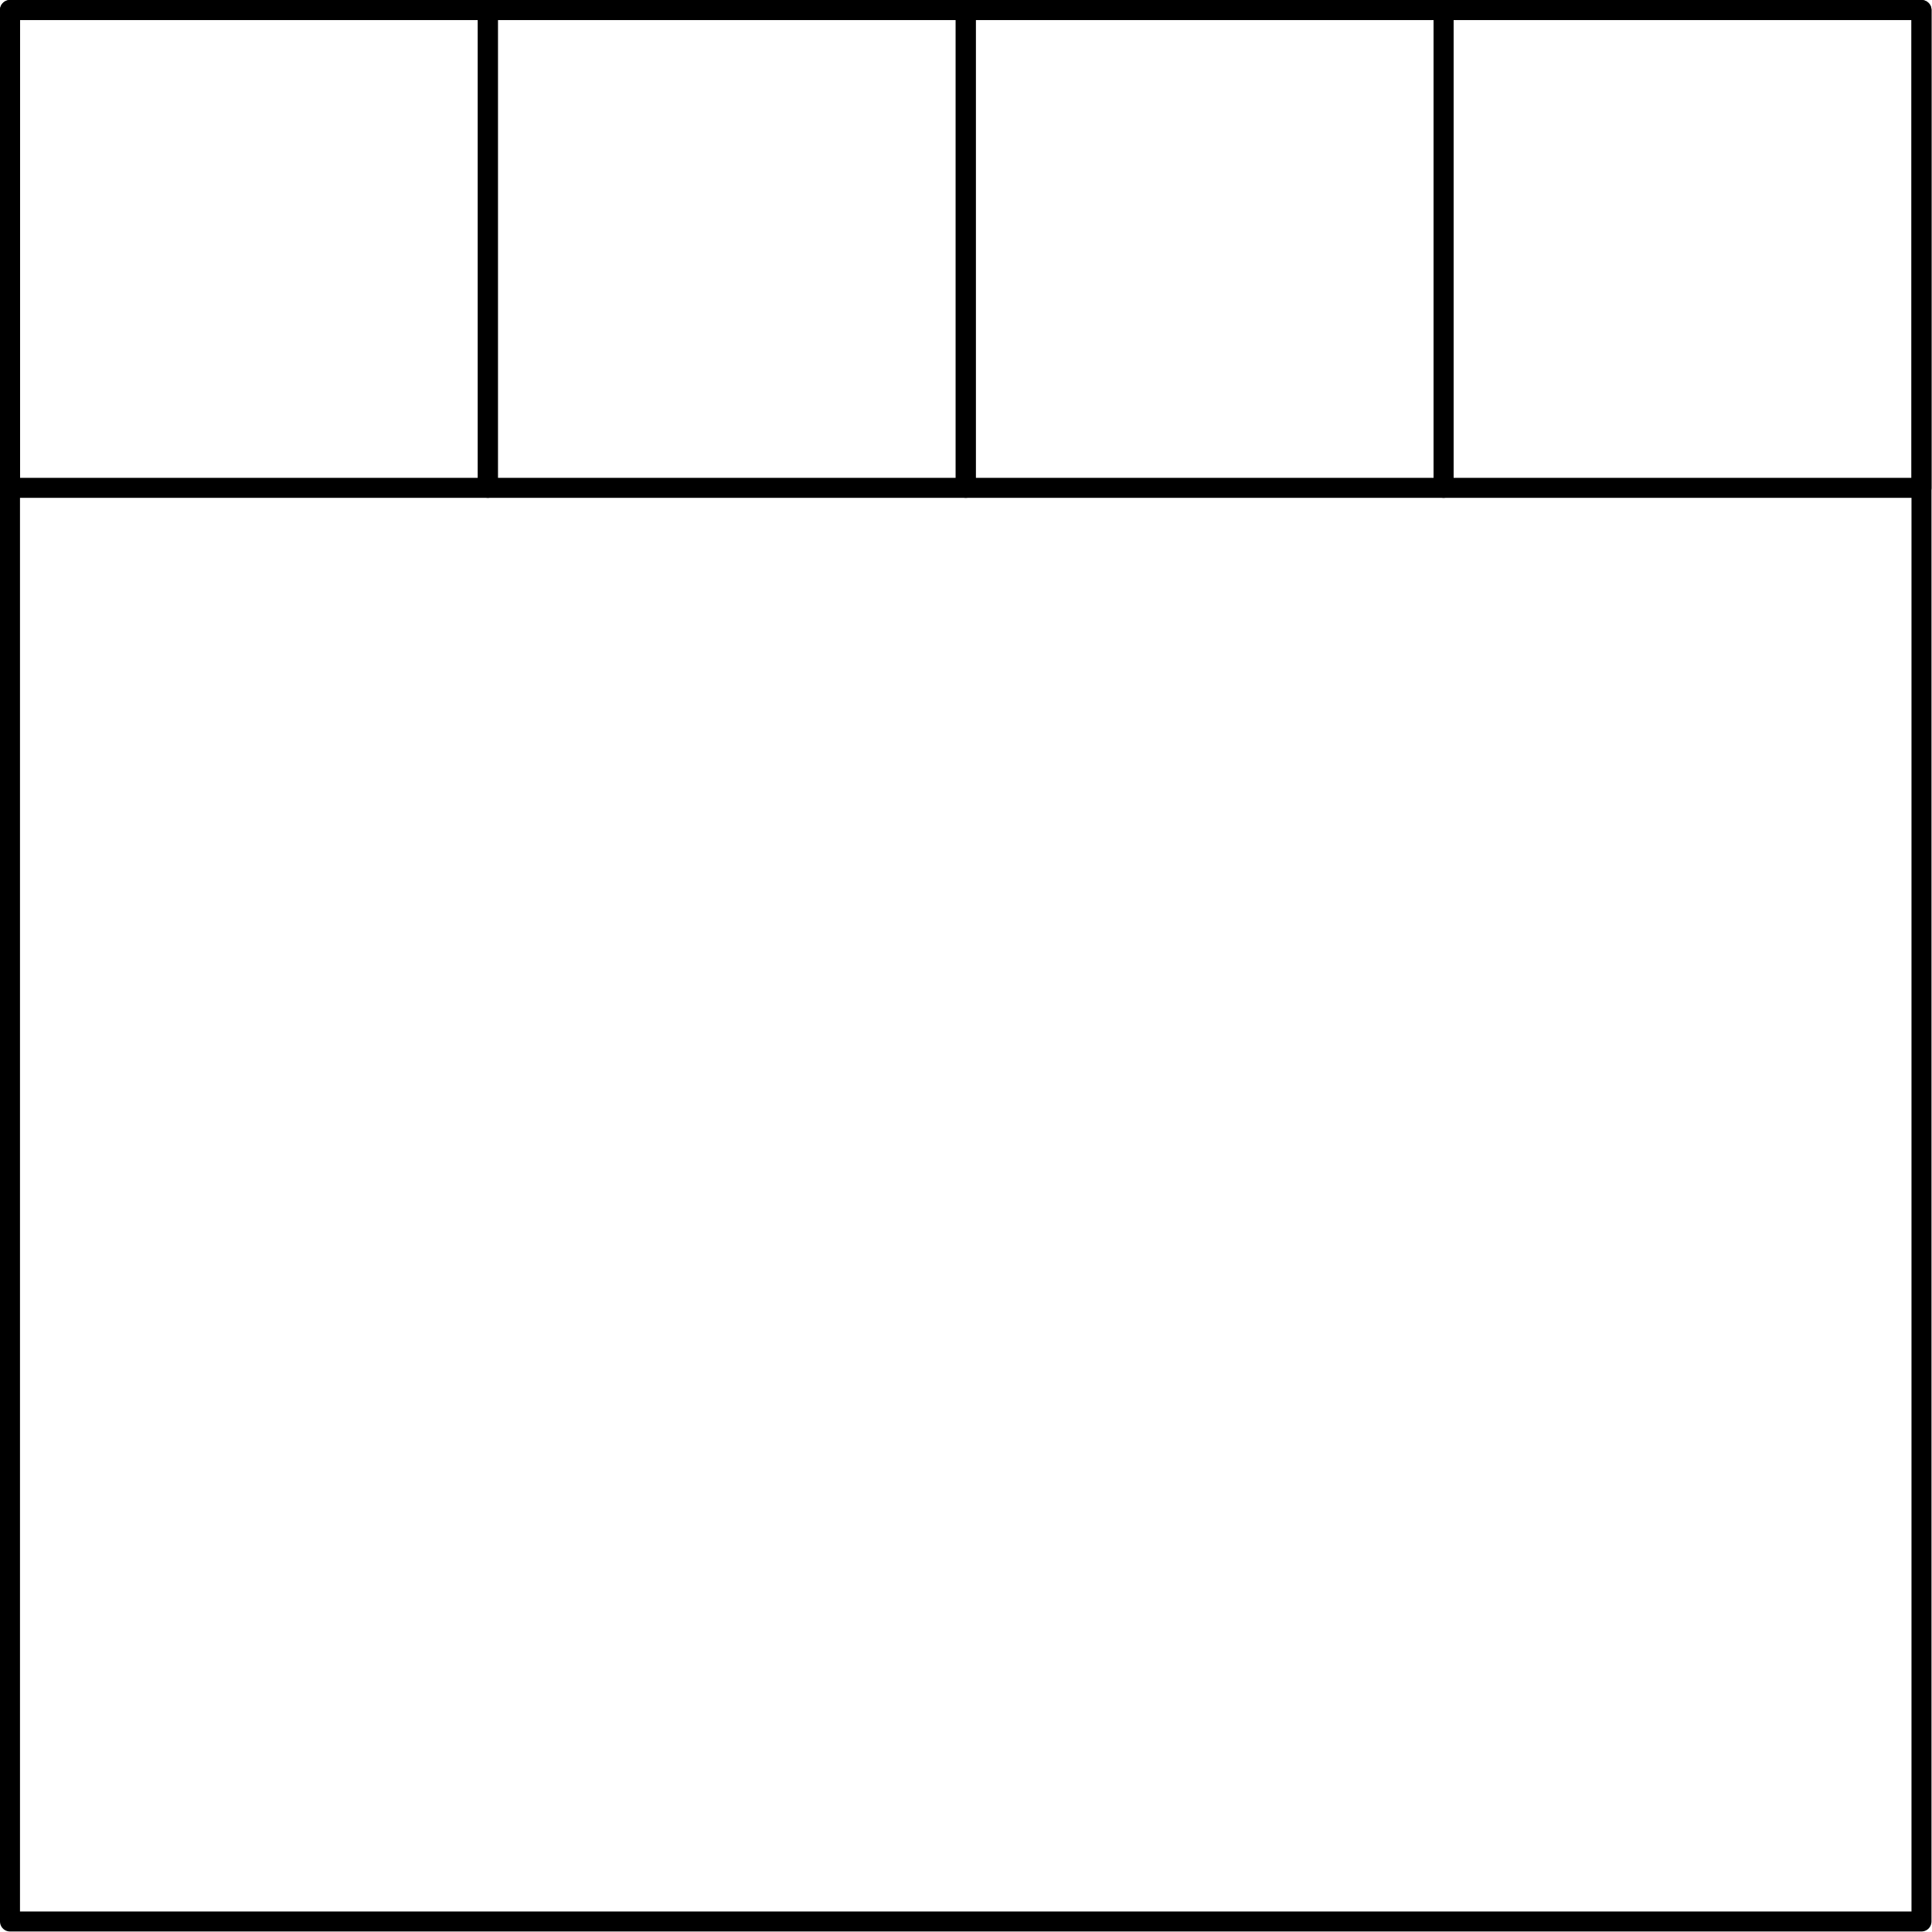 <?xml version='1.0' encoding='UTF-8'?>
<!-- This file was generated by dvisvgm 3.0.3 -->
<svg version='1.1' xmlns='http://www.w3.org/2000/svg' xmlns:xlink='http://www.w3.org/1999/xlink' width='48.321pt' height='48.321pt' viewBox='56.659 101.929 48.321 48.321'>
<g id='page1'>
<g transform='translate(56.659 101.929)scale(.996)'>
<path d='M.251 48.251H48.251V.251H.251V48.251Z' fill='none' stroke='#000000' stroke-linecap='round' stroke-linejoin='round' stroke-miterlimit='10.037' stroke-width='0.502'/>
</g>
<g transform='translate(56.659 101.929)scale(.996)'>
<path d='M.251 12.251V.251H12.251V12.251H.251Z' fill='none' stroke='#000000' stroke-linecap='round' stroke-linejoin='round' stroke-miterlimit='10.037' stroke-width='0.502'/>
</g>
<g transform='translate(56.659 101.929)scale(.996)'>
<path d='M12.251 12.251V.251H24.251V12.251H12.251Z' fill='none' stroke='#000000' stroke-linecap='round' stroke-linejoin='round' stroke-miterlimit='10.037' stroke-width='0.502'/>
</g>
<g transform='translate(56.659 101.929)scale(.996)'>
<path d='M24.251 12.251V.251H36.251V12.251H24.251Z' fill='none' stroke='#000000' stroke-linecap='round' stroke-linejoin='round' stroke-miterlimit='10.037' stroke-width='0.502'/>
</g>
<g transform='translate(56.659 101.929)scale(.996)'>
<path d='M36.251 12.251V.251H48.251V12.251H36.251Z' fill='none' stroke='#000000' stroke-linecap='round' stroke-linejoin='round' stroke-miterlimit='10.037' stroke-width='0.502'/>
</g>
</g>
</svg>